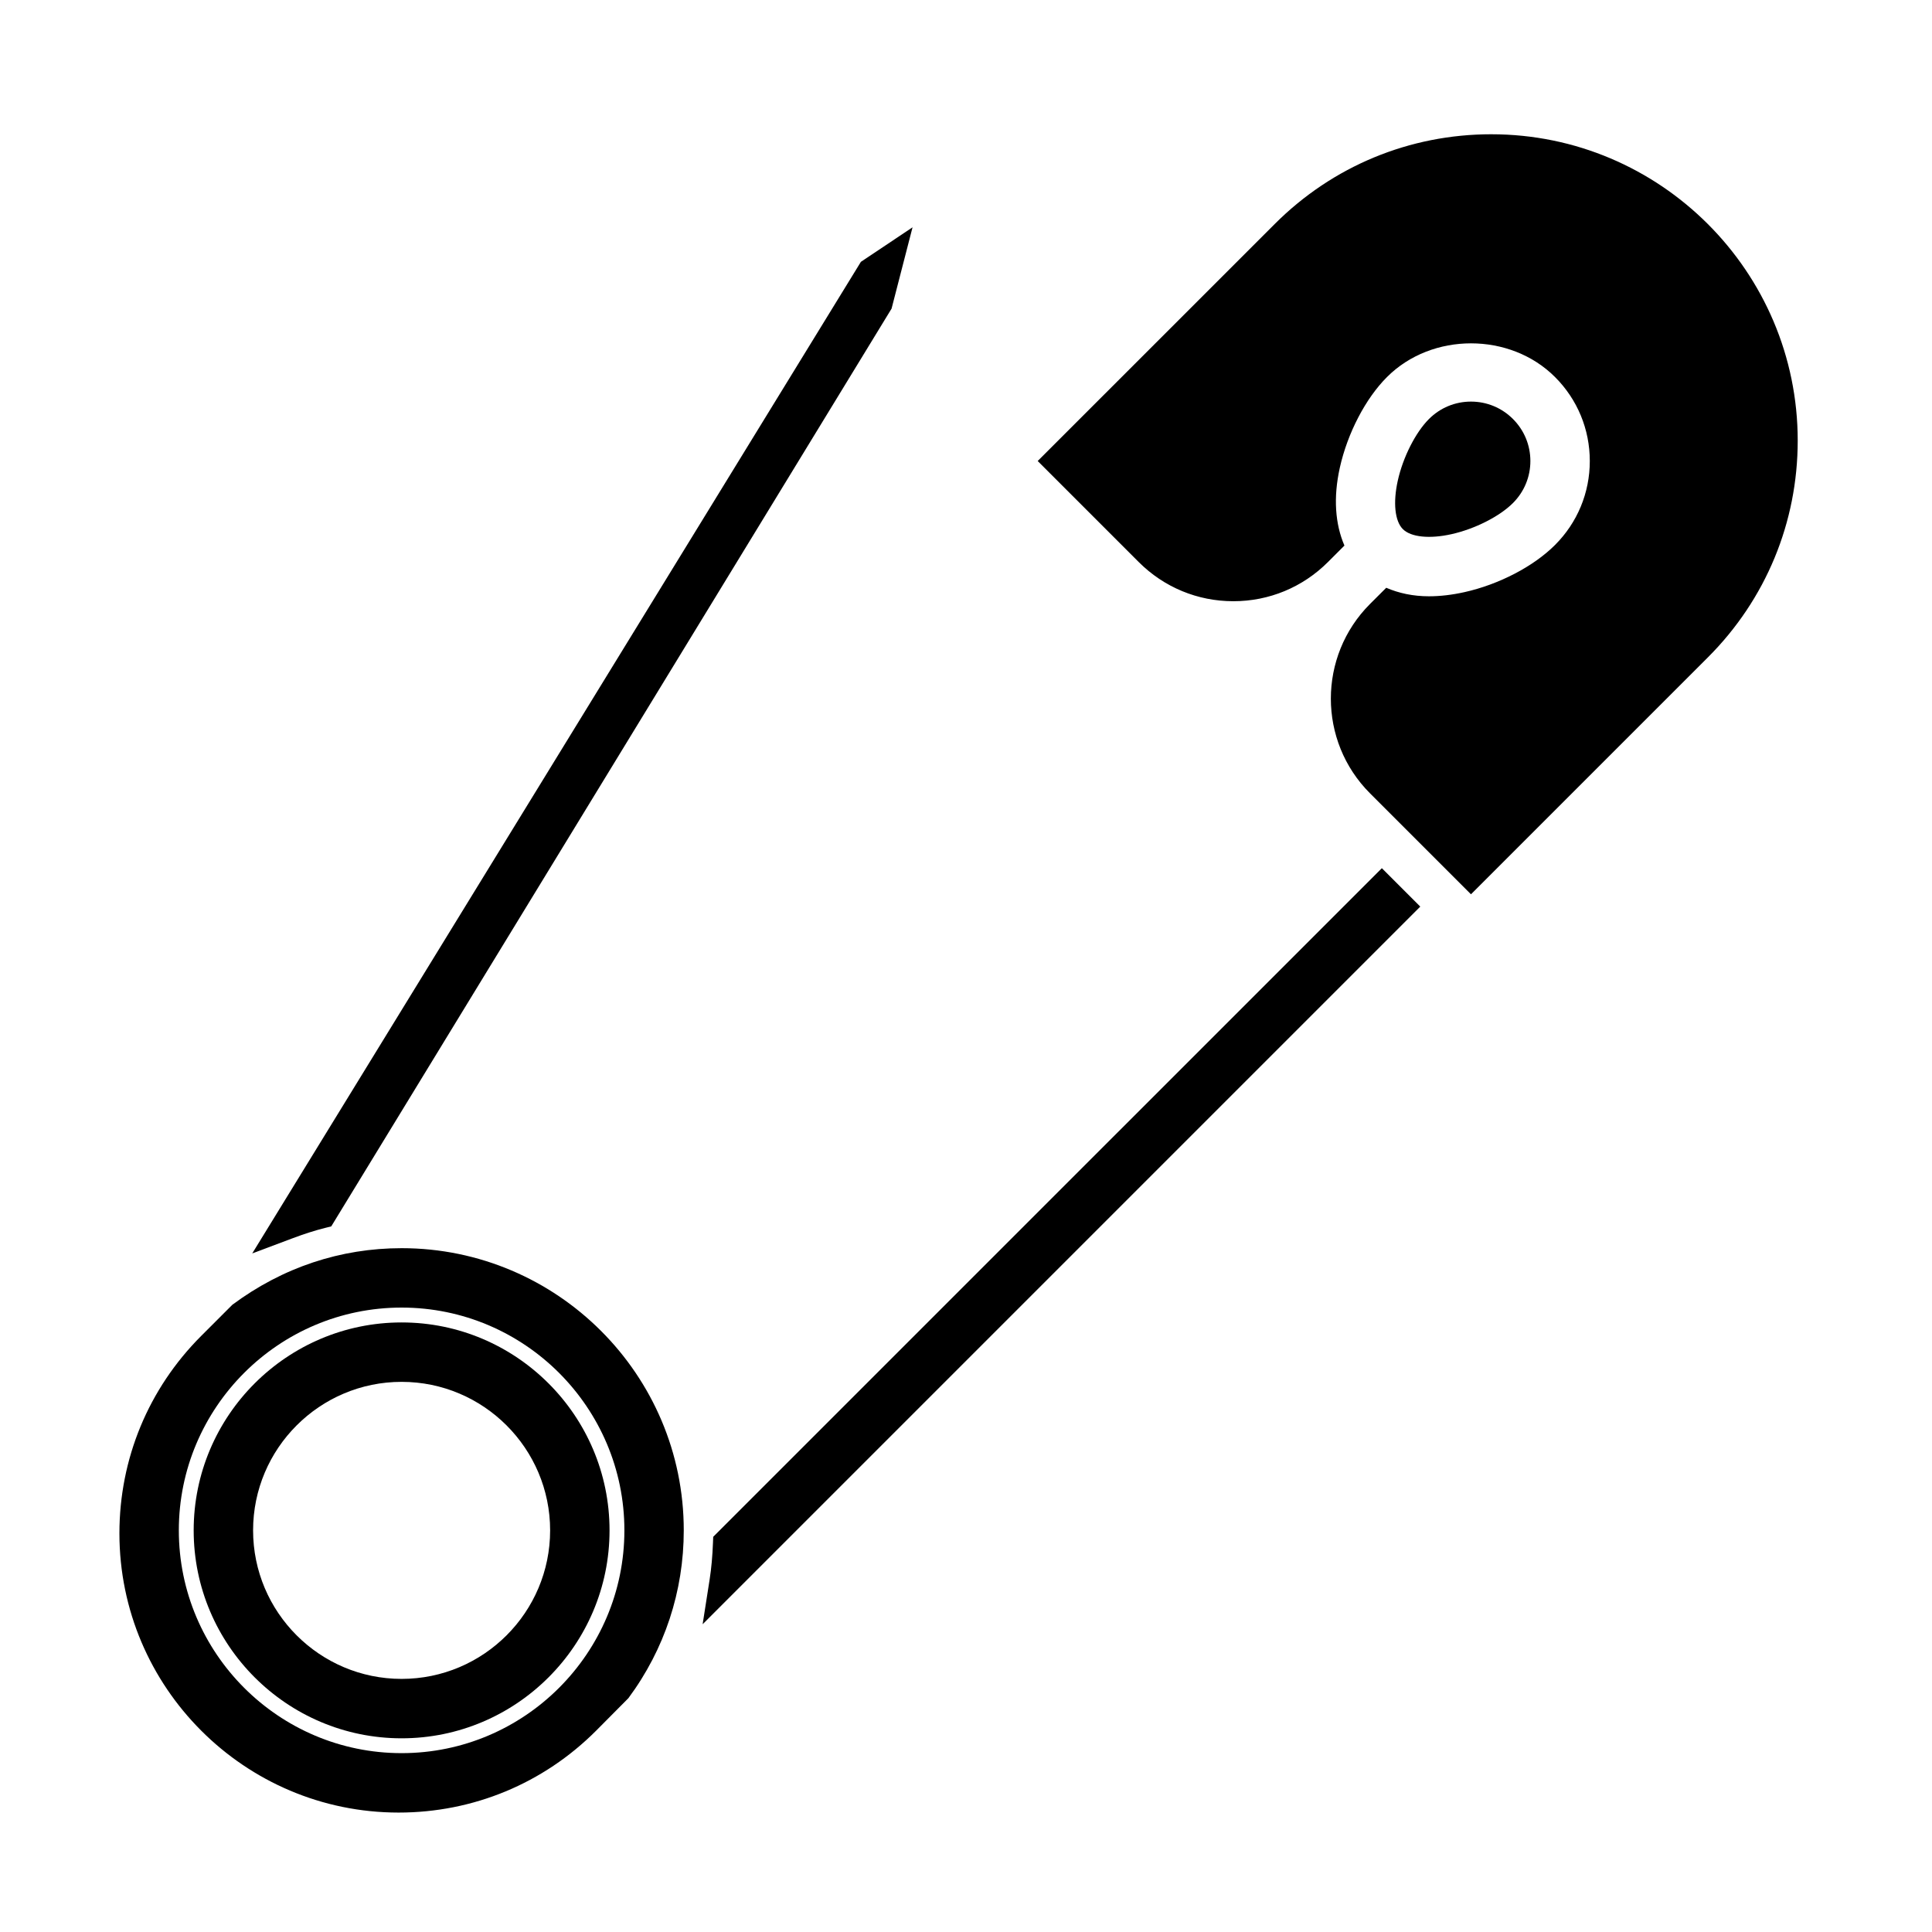 <?xml version="1.0" encoding="UTF-8"?>
<!-- The Best Svg Icon site in the world: iconSvg.co, Visit us! https://iconsvg.co -->
<svg fill="#000000" width="800px" height="800px" version="1.1" viewBox="144 144 512 512" xmlns="http://www.w3.org/2000/svg">
 <g>
  <path d="m539.23 179.58c-21.695 0-42.082 8.445-57.41 23.781l-62.82 62.812 26.766 26.766c6.699 6.699 15.602 10.391 25.082 10.391 9.477 0 18.383-3.691 25.082-10.391l4.359-4.359c-2.449-5.668-2.992-12.691-1.219-20.656 2.039-9.141 6.824-18.344 12.5-24.008 11.887-11.902 32.637-11.902 44.523 0 5.941 5.938 9.219 13.848 9.219 22.258 0 8.406-3.273 16.32-9.227 22.262-5.668 5.676-14.871 10.461-24.008 12.492-3.289 0.73-6.438 1.094-9.391 1.094-4.219 0-7.988-0.82-11.32-2.258l-4.309 4.305c-13.824 13.832-13.824 36.328 0 50.16l26.766 26.766 62.812-62.812c15.332-15.34 23.777-35.73 23.777-57.418 0-44.77-36.422-81.184-81.184-81.184z"/>
  <path d="m528.66 285.56c6.188-1.379 12.738-4.691 16.297-8.258 2.973-2.977 4.609-6.926 4.609-11.129s-1.637-8.156-4.613-11.133c-2.977-2.977-6.926-4.613-11.129-4.613s-8.156 1.637-11.133 4.613c-3.566 3.566-6.879 10.117-8.258 16.305-1.301 5.824-0.789 10.762 1.34 12.879 2.125 2.125 7.059 2.637 12.887 1.336z"/>
  <path d="m250.43 474.78c-16.129 0-31.488 5.055-44.855 14.996l-8.258 8.258c-13.973 13.98-21.672 32.559-21.672 52.328 0 40.801 33.195 73.988 73.988 73.988 19.766 0 38.344-7.699 52.316-21.672l8.574-8.637c9.613-12.957 14.68-28.34 14.68-44.477 0.012-41.234-33.539-74.785-74.773-74.785zm0 133.82c-32.559 0-59.039-26.48-59.039-59.039s26.48-59.039 59.039-59.039c32.559 0 59.039 26.48 59.039 59.039s-26.48 59.039-59.039 59.039z"/>
  <path d="m250.43 494.46c-30.379 0-55.105 24.719-55.105 55.105 0 30.387 24.727 55.105 55.105 55.105 30.379 0 55.105-24.719 55.105-55.105 0-30.387-24.727-55.105-55.105-55.105zm0 15.746c21.703 0 39.359 17.656 39.359 39.359s-17.656 39.359-39.359 39.359c-21.703 0-39.359-17.656-39.359-39.359s17.656-39.359 39.359-39.359z"/>
  <path d="m221.55 472.15c3.148-1.18 5.992-2.086 8.668-2.754l1.566-0.395 148.49-243.21 5.559-21.551-13.688 9.148-161.3 262.78z"/>
  <path d="m333.01 551.27-0.062 1.543c-0.141 3.637-0.426 6.809-0.875 9.691l-1.867 11.934 190.18-190.18-10.18-10.18z"/>
 </g>
</svg>